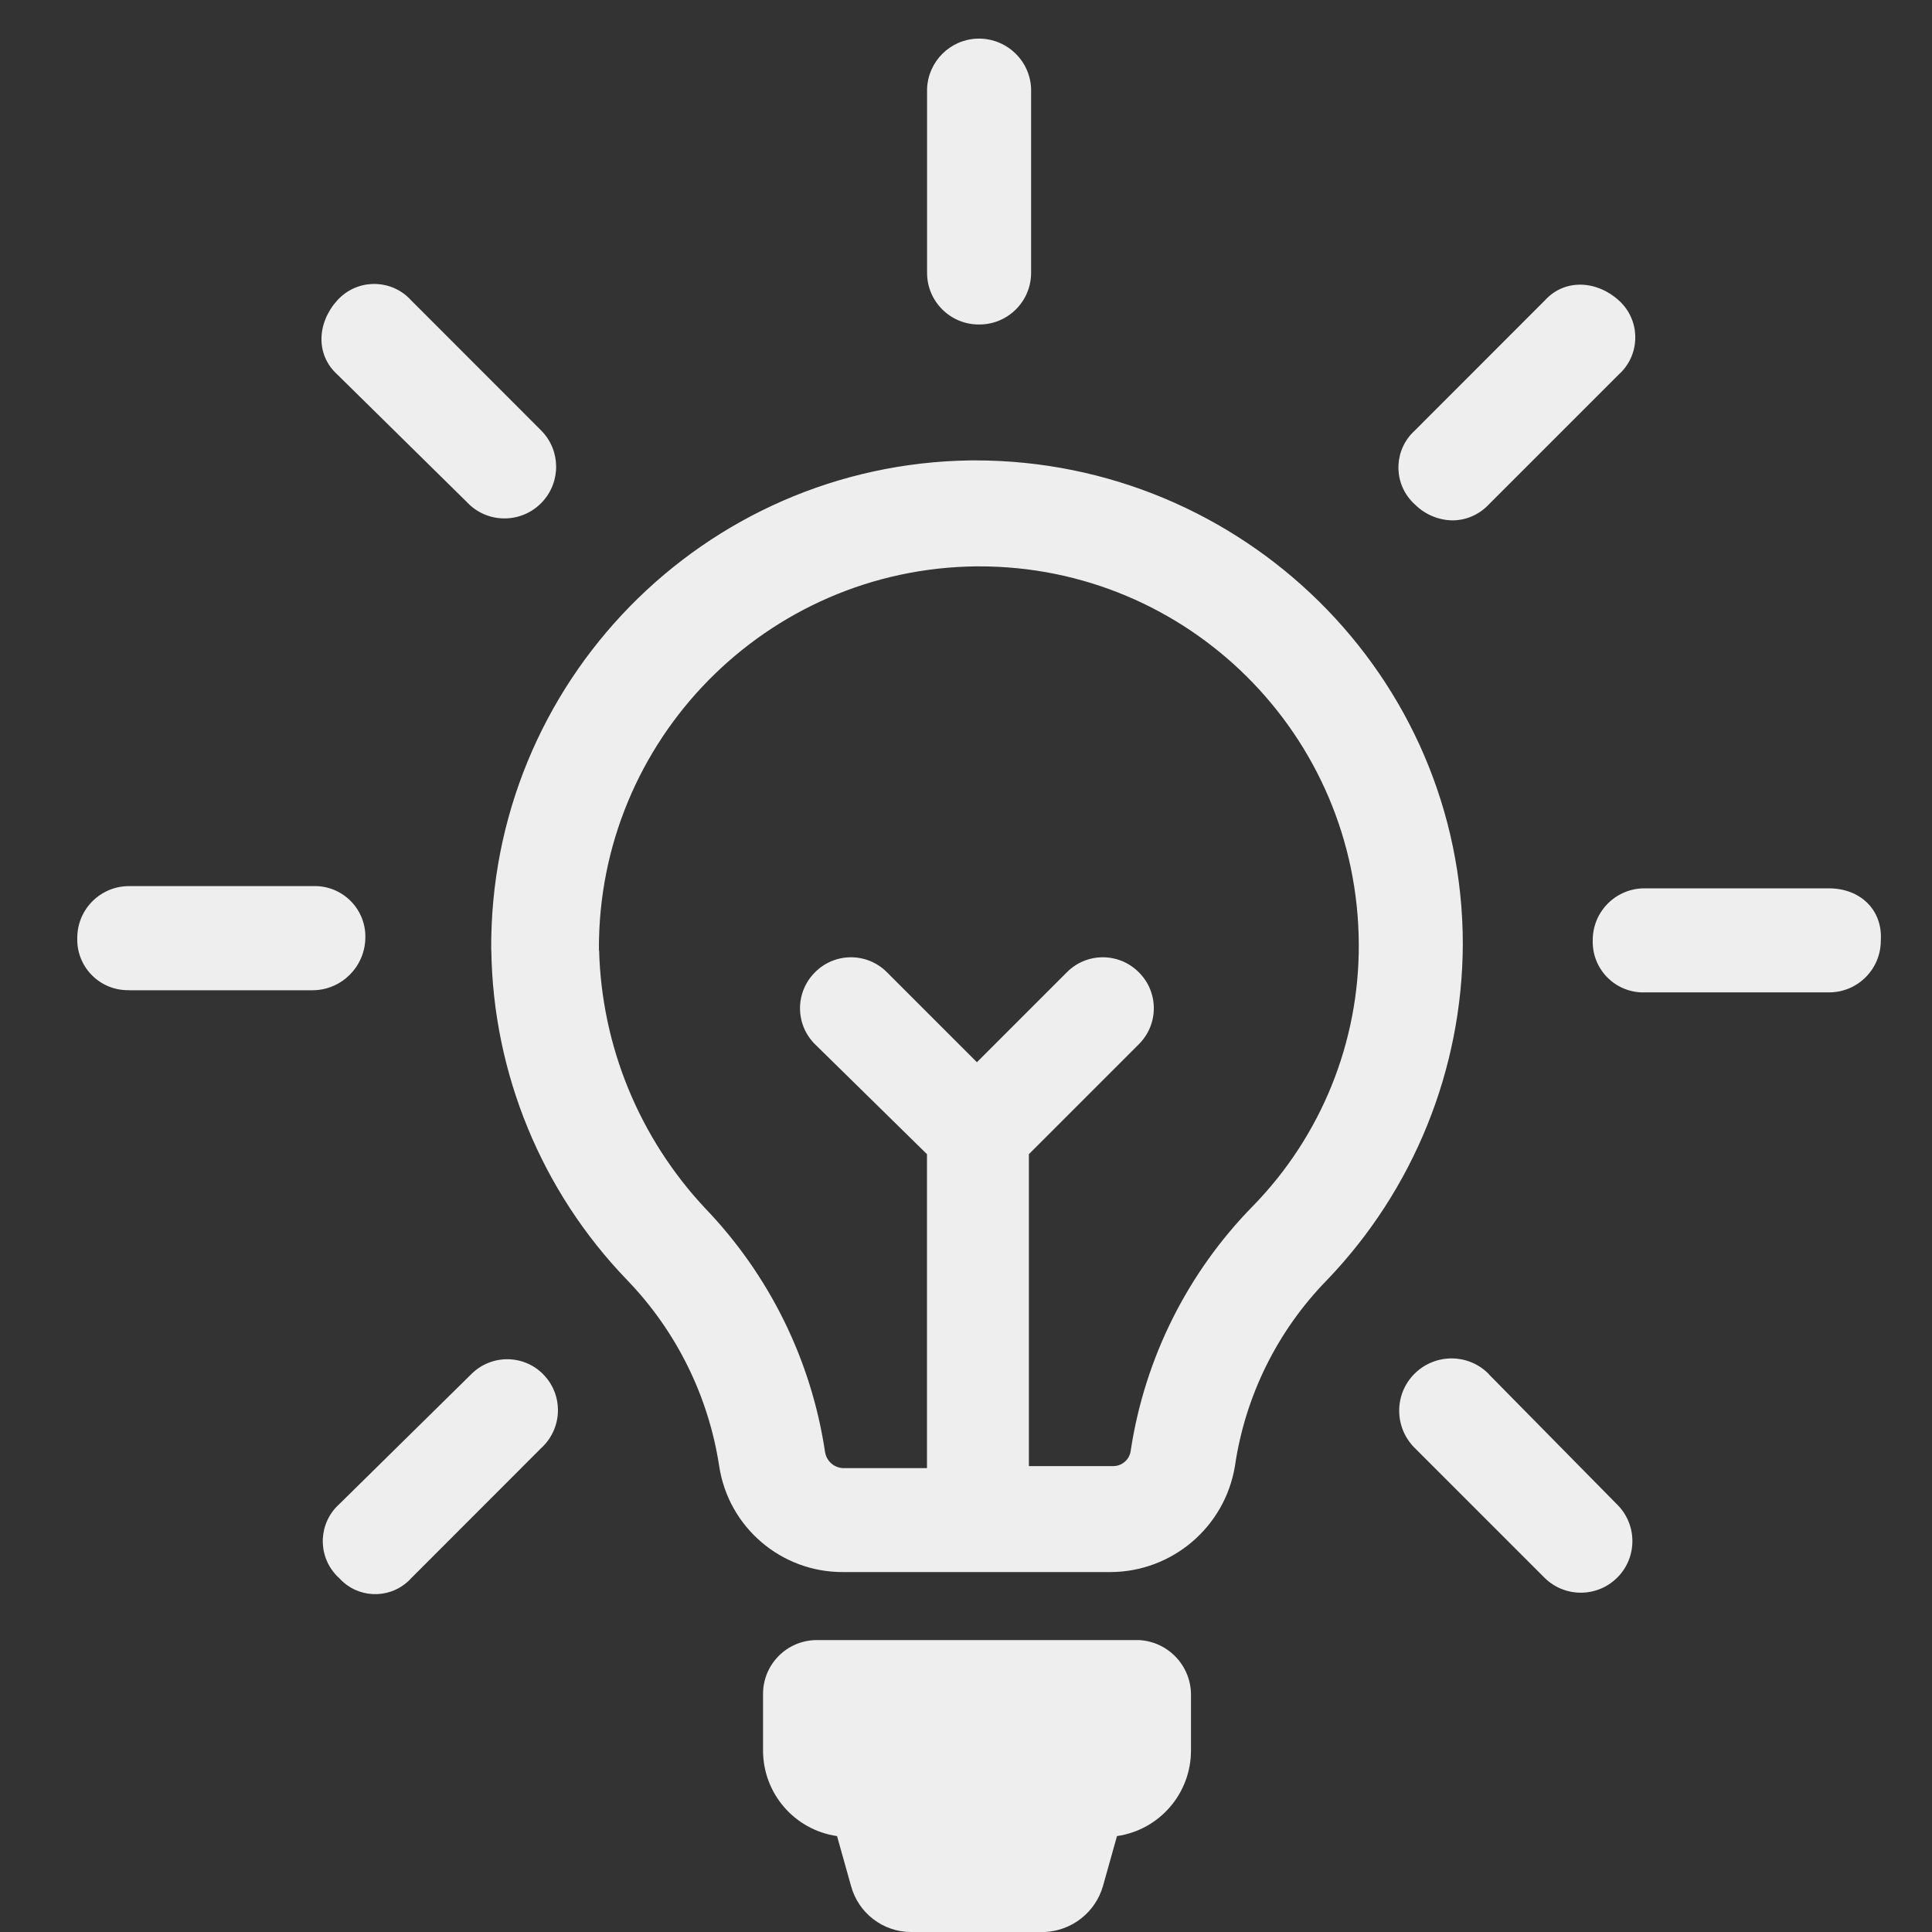 <?xml version="1.0" encoding="UTF-8"?>
<svg id="Capa_1" data-name="Capa 1" xmlns="http://www.w3.org/2000/svg" version="1.1" viewBox="0 0 200 200">
  <rect x="0" y="0" width="200" height="200" fill="#333333" stroke="none"/>
  <defs>
    <style>
      .cls-1 {
        fill: #eee;
        stroke-width: 0px;
      }
    </style>
  </defs>
  <path id="Trazado_77" data-name="Trazado 77" class="cls-1" d="M108.18,200h-13.87c-2.91,0-5.45-1.96-6.21-4.76l-1.45-5.17c-4.42-.64-7.68-4.44-7.66-8.9v-5.8c-.01-3.07,2.46-5.57,5.54-5.59.02,0,.03,0,.05,0h33.32c2.99.15,5.35,2.6,5.39,5.59v5.8c.02,4.46-3.24,8.26-7.66,8.9l-1.45,5.17c-.78,2.71-3.19,4.62-6.01,4.76ZM101.35,33.59c2.95.02,5.36-2.35,5.39-5.3,0-.03,0-.06,0-.08V9.17c-.12-2.97-2.63-5.28-5.6-5.17-2.8.11-5.05,2.36-5.17,5.17v19.04c-.02,2.95,2.36,5.36,5.31,5.38.02,0,.04,0,.06,0h0ZM13.39,102.51h19.04c2.95-.05,5.33-2.43,5.39-5.39.09-2.88-2.17-5.29-5.05-5.39-.11,0-.22,0-.34,0H13.39c-2.95-.02-5.36,2.35-5.39,5.3,0,.03,0,.06,0,.08-.09,2.88,2.17,5.29,5.05,5.39.11,0,.22,0,.34,0ZM189.31,91.96h-19.04c-2.95-.02-5.36,2.35-5.39,5.3,0,.03,0,.06,0,.08-.09,2.88,2.17,5.29,5.05,5.39.11,0,.22,0,.34,0h19.04c2.95.02,5.36-2.35,5.39-5.3,0-.03,0-.06,0-.08.2-3.11-2.07-5.39-5.39-5.39ZM56.23,142.26c-2.04-2.06-5.36-2.07-7.42-.03-.01.01-.02.02-.03.03l-13.66,13.45c-2.11,1.9-2.29,5.15-.39,7.27.12.14.25.27.39.39,1.86,2.06,5.03,2.22,7.09.36.13-.11.25-.24.36-.36l13.45-13.46c2.17-1.98,2.33-5.34.35-7.5-.05-.05-.1-.1-.15-.15h0ZM150.4,53.87c1.42-.02,2.76-.62,3.73-1.66l13.45-13.45c2.11-1.9,2.29-5.15.39-7.27-.12-.14-.25-.27-.39-.39-2.28-2.07-5.59-2.28-7.66,0l-13.45,13.46c-2.11,1.9-2.29,5.15-.39,7.27.12.14.25.27.39.39,1.04,1.04,2.46,1.64,3.93,1.65h0ZM48.57,52.22c2.15,2.02,5.53,1.91,7.55-.24,1.97-2.1,1.93-5.38-.1-7.42l-13.45-13.46c-1.9-2.11-5.15-2.29-7.27-.39-.14.12-.27.25-.39.39-2.07,2.28-2.28,5.59,0,7.66l13.66,13.45ZM154.13,142.25c-2.09-2.14-5.52-2.17-7.66-.08-2.14,2.09-2.17,5.52-.08,7.66.03.03.05.05.08.08l13.45,13.45c2.11,2.06,5.5,2.01,7.55-.1,2.06-2.11,2.01-5.5-.1-7.55l-13.25-13.45ZM50.85,98.37c-.22-27.69,21.98-50.36,49.67-50.71h.41c27.74,0,50.5,22.35,50.5,50.09-.05,12.97-5.09,25.42-14.07,34.77-5.13,5.25-8.46,11.99-9.52,19.25-1.04,6.29-6.46,10.92-12.83,10.97h-27.73c-6.41.03-11.87-4.64-12.83-10.97-1.11-7.25-4.43-13.97-9.52-19.25-8.86-9.18-13.89-21.39-14.07-34.15ZM62.02,98.37c.26,9.94,4.17,19.44,10.97,26.7,6.66,6.93,11,15.75,12.42,25.25.15.93.93,1.62,1.86,1.66h8.69v-32.5l-11.59-11.38c-2.06-2.04-2.07-5.36-.03-7.42.01-.01.02-.02.03-.03h0c2.04-2.06,5.36-2.07,7.42-.03.01.01.02.02.03.03l9.31,9.31,9.31-9.31c2.04-2.06,5.36-2.07,7.42-.03.01.01.02.02.03.03h0c2.06,2.04,2.07,5.36.03,7.42-.01.01-.02.02-.03.03l-11.38,11.38v32.29h8.69c.96.02,1.77-.7,1.86-1.66,1.46-9.53,5.87-18.36,12.63-25.25,7.08-7.25,11.02-16.99,10.97-27.11-.08-21.65-17.67-39.15-39.33-39.12h-.21c-21.76.2-39.26,17.98-39.12,39.74Z"/>
</svg>